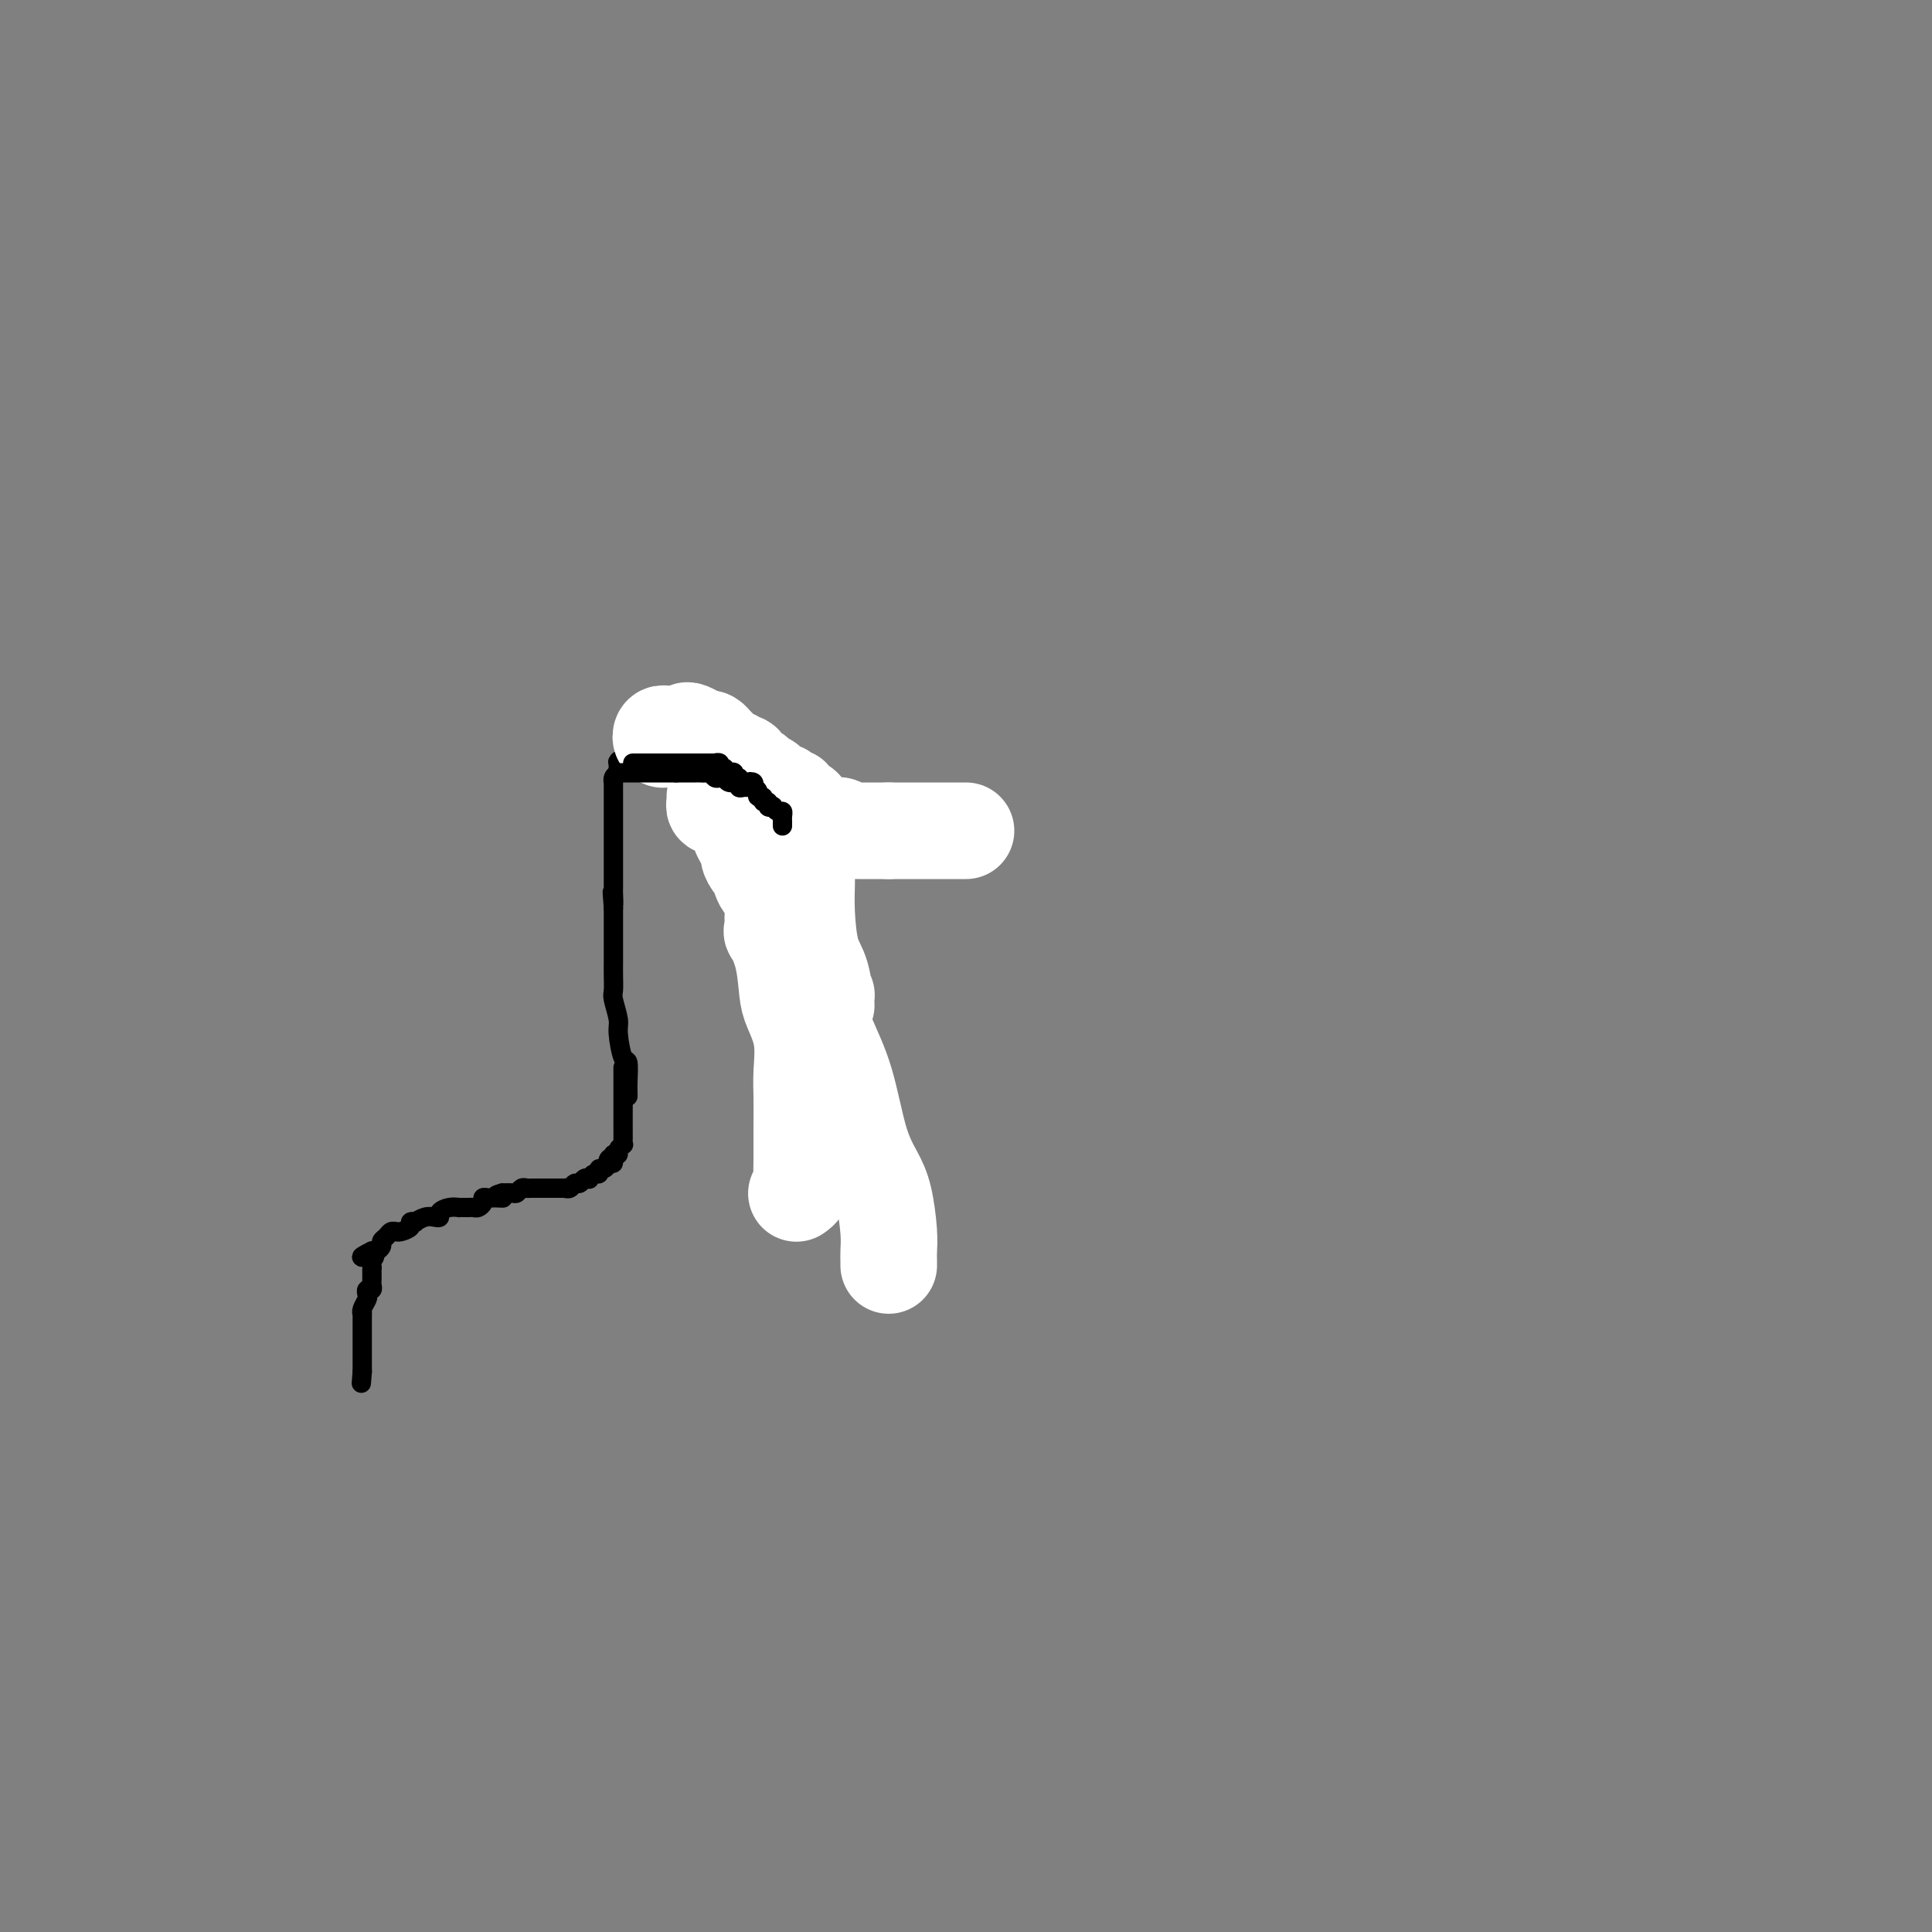 <svg viewBox='0 0 400 400' version='1.1' xmlns='http://www.w3.org/2000/svg' xmlns:xlink='http://www.w3.org/1999/xlink'><rect x="0" y="0" width="400" height="400" fill="#808080" stroke="none"/><g fill='none' stroke='#000000' stroke-width='4' stroke-linecap='round' stroke-linejoin='round'><path d='M130,227c0.006,-0.319 0.012,-0.638 0,-1c-0.012,-0.362 -0.041,-0.766 0,-2c0.041,-1.234 0.151,-3.297 0,-4c-0.151,-0.703 -0.562,-0.046 -1,-1c-0.438,-0.954 -0.902,-3.518 -1,-5c-0.098,-1.482 0.170,-1.881 0,-3c-0.170,-1.119 -0.778,-2.958 -1,-4c-0.222,-1.042 -0.060,-1.288 0,-2c0.060,-0.712 0.016,-1.891 0,-3c-0.016,-1.109 -0.004,-2.147 0,-3c0.004,-0.853 0.001,-1.519 0,-2c-0.001,-0.481 -0.000,-0.776 0,-1c0.000,-0.224 0.000,-0.378 0,-1c-0.000,-0.622 -0.000,-1.711 0,-2c0.000,-0.289 0.000,0.221 0,0c-0.000,-0.221 -0.000,-1.175 0,-2c0.000,-0.825 0.000,-1.521 0,-2c-0.000,-0.479 -0.000,-0.739 0,-1'/><path d='M127,188c-0.464,-6.147 -0.124,-2.014 0,-1c0.124,1.014 0.033,-1.089 0,-2c-0.033,-0.911 -0.009,-0.628 0,-1c0.009,-0.372 0.002,-1.399 0,-2c-0.002,-0.601 -0.001,-0.777 0,-1c0.001,-0.223 0.000,-0.494 0,-1c-0.000,-0.506 -0.000,-1.248 0,-2c0.000,-0.752 0.000,-1.516 0,-2c-0.000,-0.484 -0.000,-0.689 0,-1c0.000,-0.311 0.000,-0.727 0,-1c-0.000,-0.273 -0.000,-0.402 0,-1c0.000,-0.598 0.000,-1.666 0,-2c-0.000,-0.334 -0.000,0.064 0,0c0.000,-0.064 0.000,-0.591 0,-1c-0.000,-0.409 -0.000,-0.701 0,-1c0.000,-0.299 0.000,-0.605 0,-1c-0.000,-0.395 -0.000,-0.879 0,-1c0.000,-0.121 0.000,0.123 0,0c-0.000,-0.123 -0.000,-0.611 0,-1c0.000,-0.389 0.000,-0.678 0,-1c-0.000,-0.322 -0.001,-0.678 0,-1c0.001,-0.322 0.003,-0.611 0,-1c-0.003,-0.389 -0.011,-0.877 0,-1c0.011,-0.123 0.041,0.121 0,0c-0.041,-0.121 -0.155,-0.606 0,-1c0.155,-0.394 0.577,-0.697 1,-1'/><path d='M128,160c0.150,-4.499 0.026,-1.745 0,-1c-0.026,0.745 0.045,-0.519 0,-1c-0.045,-0.481 -0.208,-0.181 0,0c0.208,0.181 0.787,0.241 1,0c0.213,-0.241 0.061,-0.783 0,-1c-0.061,-0.217 -0.030,-0.108 0,0'/><path d='M130,156c0.446,0.000 0.893,0.000 1,0c0.107,0.000 -0.125,0.000 0,0c0.125,0.000 0.607,0.000 1,0c0.393,0.000 0.696,0.000 1,0'/><path d='M133,156c0.622,0.001 0.678,0.004 1,0c0.322,-0.004 0.912,-0.016 1,0c0.088,0.016 -0.326,0.061 0,0c0.326,-0.061 1.392,-0.226 2,0c0.608,0.226 0.758,0.845 1,1c0.242,0.155 0.576,-0.155 1,0c0.424,0.155 0.940,0.773 1,1c0.060,0.227 -0.335,0.061 0,0c0.335,-0.061 1.399,-0.017 2,0c0.601,0.017 0.738,0.008 1,0c0.262,-0.008 0.647,-0.014 1,0c0.353,0.014 0.672,0.050 1,0c0.328,-0.050 0.666,-0.184 1,0c0.334,0.184 0.666,0.687 1,1c0.334,0.313 0.672,0.437 1,1c0.328,0.563 0.646,1.566 1,3c0.354,1.434 0.742,3.299 1,4c0.258,0.701 0.385,0.237 1,1c0.615,0.763 1.719,2.753 2,4c0.281,1.247 -0.262,1.752 0,3c0.262,1.248 1.327,3.238 2,4c0.673,0.762 0.954,0.296 1,1c0.046,0.704 -0.142,2.579 0,4c0.142,1.421 0.615,2.388 1,3c0.385,0.612 0.682,0.867 1,2c0.318,1.133 0.658,3.142 1,4c0.342,0.858 0.686,0.564 1,1c0.314,0.436 0.600,1.601 1,3c0.400,1.399 0.915,3.030 1,4c0.085,0.970 -0.262,1.277 0,2c0.262,0.723 1.131,1.861 2,3'/><path d='M164,206c2.410,7.872 0.436,4.551 0,4c-0.436,-0.551 0.668,1.667 1,3c0.332,1.333 -0.107,1.780 0,2c0.107,0.220 0.760,0.213 1,1c0.240,0.787 0.069,2.368 0,3c-0.069,0.632 -0.034,0.316 0,0'/><path d='M134,153c0.333,-0.114 0.666,-0.228 1,0c0.334,0.228 0.668,0.797 1,1c0.332,0.203 0.663,0.040 1,0c0.337,-0.040 0.682,0.042 1,0c0.318,-0.042 0.610,-0.208 1,0c0.390,0.208 0.878,0.792 1,1c0.122,0.208 -0.121,0.042 0,0c0.121,-0.042 0.606,0.041 1,0c0.394,-0.041 0.697,-0.207 1,0c0.303,0.207 0.606,0.788 1,1c0.394,0.212 0.879,0.057 1,0c0.121,-0.057 -0.121,-0.015 0,0c0.121,0.015 0.606,0.004 1,0c0.394,-0.004 0.697,-0.001 1,0c0.303,0.001 0.606,0.000 1,0c0.394,-0.000 0.879,-0.000 1,0c0.121,0.000 -0.121,0.000 0,0c0.121,-0.000 0.606,-0.000 1,0c0.394,0.000 0.697,0.000 1,0'/><path d='M150,156c2.636,0.707 1.227,0.974 1,1c-0.227,0.026 0.727,-0.189 1,0c0.273,0.189 -0.134,0.783 0,1c0.134,0.217 0.809,0.057 1,0c0.191,-0.057 -0.103,-0.011 0,0c0.103,0.011 0.602,-0.012 1,0c0.398,0.012 0.694,0.060 1,0c0.306,-0.060 0.620,-0.226 1,0c0.380,0.226 0.824,0.844 1,1c0.176,0.156 0.084,-0.152 0,0c-0.084,0.152 -0.160,0.762 0,1c0.160,0.238 0.554,0.102 1,0c0.446,-0.102 0.943,-0.171 1,0c0.057,0.171 -0.325,0.581 0,1c0.325,0.419 1.358,0.848 2,1c0.642,0.152 0.893,0.026 1,0c0.107,-0.026 0.071,0.048 0,0c-0.071,-0.048 -0.177,-0.220 0,0c0.177,0.220 0.639,0.830 1,1c0.361,0.170 0.623,-0.099 1,0c0.377,0.099 0.871,0.566 1,1c0.129,0.434 -0.106,0.834 0,1c0.106,0.166 0.554,0.096 1,0c0.446,-0.096 0.889,-0.218 1,0c0.111,0.218 -0.111,0.777 0,1c0.111,0.223 0.556,0.112 1,0'/><path d='M168,166c2.967,1.769 1.384,1.191 1,1c-0.384,-0.191 0.432,0.005 1,0c0.568,-0.005 0.888,-0.212 1,0c0.112,0.212 0.016,0.841 0,1c-0.016,0.159 0.047,-0.153 0,0c-0.047,0.153 -0.205,0.772 0,1c0.205,0.228 0.773,0.065 1,0c0.227,-0.065 0.114,-0.033 0,0'/></g>
<g fill='none' stroke='#FFFFFF' stroke-width='20' stroke-linecap='round' stroke-linejoin='round'><path d='M148,165c0.026,0.305 0.052,0.609 0,1c-0.052,0.391 -0.183,0.867 0,1c0.183,0.133 0.679,-0.077 1,0c0.321,0.077 0.468,0.439 1,1c0.532,0.561 1.448,1.319 2,2c0.552,0.681 0.739,1.285 1,2c0.261,0.715 0.596,1.541 1,2c0.404,0.459 0.878,0.551 1,1c0.122,0.449 -0.109,1.255 0,2c0.109,0.745 0.557,1.429 1,2c0.443,0.571 0.879,1.031 1,1c0.121,-0.031 -0.073,-0.552 0,0c0.073,0.552 0.415,2.175 1,3c0.585,0.825 1.415,0.850 2,1c0.585,0.150 0.927,0.424 1,1c0.073,0.576 -0.121,1.453 0,2c0.121,0.547 0.558,0.765 1,1c0.442,0.235 0.888,0.486 1,1c0.112,0.514 -0.111,1.290 0,2c0.111,0.710 0.555,1.355 1,2'/><path d='M164,193c2.634,4.468 1.217,1.640 1,1c-0.217,-0.640 0.764,0.910 1,2c0.236,1.090 -0.272,1.720 0,2c0.272,0.280 1.326,0.211 2,1c0.674,0.789 0.969,2.436 1,3c0.031,0.564 -0.202,0.046 0,0c0.202,-0.046 0.839,0.381 1,1c0.161,0.619 -0.152,1.429 0,2c0.152,0.571 0.771,0.904 1,1c0.229,0.096 0.069,-0.046 0,0c-0.069,0.046 -0.047,0.278 0,1c0.047,0.722 0.118,1.932 0,1c-0.118,-0.932 -0.424,-4.006 -1,-6c-0.576,-1.994 -1.422,-2.909 -2,-5c-0.578,-2.091 -0.887,-5.358 -1,-8c-0.113,-2.642 -0.030,-4.659 0,-6c0.030,-1.341 0.008,-2.005 0,-3c-0.008,-0.995 -0.002,-2.322 0,-3c0.002,-0.678 0.001,-0.706 0,-1c-0.001,-0.294 -0.000,-0.852 0,-1c0.000,-0.148 0.000,0.114 0,0c-0.000,-0.114 -0.000,-0.604 0,-1c0.000,-0.396 0.000,-0.697 0,-1c-0.000,-0.303 -0.000,-0.607 0,-1c0.000,-0.393 0.000,-0.875 0,-1c-0.000,-0.125 -0.000,0.107 0,0c0.000,-0.107 0.000,-0.554 0,-1'/><path d='M167,170c-0.847,-5.835 -0.963,-1.424 -1,0c-0.037,1.424 0.005,-0.140 0,-1c-0.005,-0.860 -0.058,-1.018 0,-1c0.058,0.018 0.226,0.211 0,0c-0.226,-0.211 -0.848,-0.826 -1,-1c-0.152,-0.174 0.166,0.093 0,0c-0.166,-0.093 -0.814,-0.547 -1,-1c-0.186,-0.453 0.092,-0.904 0,-1c-0.092,-0.096 -0.553,0.163 -1,0c-0.447,-0.163 -0.879,-0.748 -1,-1c-0.121,-0.252 0.069,-0.172 0,0c-0.069,0.172 -0.396,0.436 -1,0c-0.604,-0.436 -1.485,-1.571 -2,-2c-0.515,-0.429 -0.663,-0.151 -1,0c-0.337,0.151 -0.864,0.176 -1,0c-0.136,-0.176 0.118,-0.554 0,-1c-0.118,-0.446 -0.609,-0.961 -1,-1c-0.391,-0.039 -0.682,0.397 -1,0c-0.318,-0.397 -0.663,-1.626 -1,-2c-0.337,-0.374 -0.667,0.107 -1,0c-0.333,-0.107 -0.667,-0.803 -1,-1c-0.333,-0.197 -0.663,0.106 -1,0c-0.337,-0.106 -0.682,-0.621 -1,-1c-0.318,-0.379 -0.610,-0.623 -1,-1c-0.390,-0.377 -0.879,-0.886 -1,-1c-0.121,-0.114 0.126,0.165 0,0c-0.126,-0.165 -0.625,-0.776 -1,-1c-0.375,-0.224 -0.626,-0.060 -1,0c-0.374,0.060 -0.870,0.016 -1,0c-0.130,-0.016 0.106,-0.005 0,0c-0.106,0.005 -0.553,0.002 -1,0'/><path d='M144,153c-3.511,-2.856 -0.787,-1.497 0,-1c0.787,0.497 -0.363,0.133 -1,0c-0.637,-0.133 -0.762,-0.036 -1,0c-0.238,0.036 -0.588,0.010 -1,0c-0.412,-0.010 -0.884,-0.004 -1,0c-0.116,0.004 0.126,0.005 0,0c-0.126,-0.005 -0.618,-0.015 -1,0c-0.382,0.015 -0.653,0.057 -1,0c-0.347,-0.057 -0.769,-0.211 -1,0c-0.231,0.211 -0.269,0.789 0,1c0.269,0.211 0.845,0.057 1,0c0.155,-0.057 -0.112,-0.015 0,0c0.112,0.015 0.603,0.004 1,0c0.397,-0.004 0.698,-0.002 1,0'/><path d='M140,153c-0.667,0.000 -0.333,0.000 0,0'/><path d='M166,198c-0.019,1.173 -0.039,2.346 0,3c0.039,0.654 0.135,0.789 1,3c0.865,2.211 2.497,6.496 4,10c1.503,3.504 2.876,6.226 4,10c1.124,3.774 2.000,8.600 3,12c1.000,3.400 2.124,5.373 3,7c0.876,1.627 1.503,2.909 2,5c0.497,2.091 0.865,4.991 1,7c0.135,2.009 0.036,3.126 0,4c-0.036,0.874 -0.010,1.505 0,2c0.010,0.495 0.003,0.856 0,1c-0.003,0.144 -0.001,0.072 0,0'/></g>
<g fill='none' stroke='#000000' stroke-width='4' stroke-linecap='round' stroke-linejoin='round'><path d='M128,160c0.344,0.000 0.687,0.000 1,0c0.313,0.000 0.594,0.000 1,0c0.406,0.000 0.936,0.000 1,0c0.064,0.000 -0.337,0.000 0,0c0.337,0.000 1.414,0.000 2,0c0.586,0.000 0.682,0.000 1,0c0.318,0.000 0.859,0.000 1,0c0.141,0.000 -0.117,0.000 0,0c0.117,0.000 0.609,0.000 1,0c0.391,-0.000 0.679,-0.000 1,0c0.321,0.000 0.674,0.000 1,0c0.326,0.000 0.626,0.000 1,0c0.374,0.000 0.821,0.000 1,0c0.179,0.000 0.089,0.000 0,0'/><path d='M140,160c2.035,-0.000 1.123,-0.000 1,0c-0.123,0.000 0.544,0.000 1,0c0.456,-0.000 0.699,-0.001 1,0c0.301,0.001 0.658,0.004 1,0c0.342,-0.004 0.669,-0.015 1,0c0.331,0.015 0.666,0.055 1,0c0.334,-0.055 0.665,-0.207 1,0c0.335,0.207 0.672,0.772 1,1c0.328,0.228 0.647,0.117 1,0c0.353,-0.117 0.738,-0.242 1,0c0.262,0.242 0.399,0.850 1,1c0.601,0.150 1.666,-0.157 2,0c0.334,0.157 -0.064,0.777 0,1c0.064,0.223 0.590,0.050 1,0c0.410,-0.050 0.705,0.024 1,0c0.295,-0.024 0.590,-0.146 1,0c0.410,0.146 0.936,0.560 1,1c0.064,0.440 -0.333,0.906 0,1c0.333,0.094 1.395,-0.185 2,0c0.605,0.185 0.754,0.833 1,1c0.246,0.167 0.591,-0.149 1,0c0.409,0.149 0.883,0.762 1,1c0.117,0.238 -0.122,0.101 0,0c0.122,-0.101 0.606,-0.167 1,0c0.394,0.167 0.698,0.565 1,1c0.302,0.435 0.602,0.905 1,1c0.398,0.095 0.894,-0.184 1,0c0.106,0.184 -0.178,0.833 0,1c0.178,0.167 0.817,-0.147 1,0c0.183,0.147 -0.091,0.756 0,1c0.091,0.244 0.545,0.122 1,0'/><path d='M168,171c1.793,1.249 0.274,0.372 0,0c-0.274,-0.372 0.697,-0.240 1,0c0.303,0.240 -0.063,0.586 0,1c0.063,0.414 0.553,0.894 1,1c0.447,0.106 0.851,-0.164 1,0c0.149,0.164 0.043,0.761 0,1c-0.043,0.239 -0.021,0.119 0,0'/><path d='M129,221c-0.000,0.182 -0.000,0.363 0,1c0.000,0.637 0.000,1.729 0,2c-0.000,0.271 -0.000,-0.278 0,0c0.000,0.278 0.000,1.383 0,2c-0.000,0.617 -0.000,0.746 0,1c0.000,0.254 0.000,0.631 0,1c-0.000,0.369 -0.000,0.728 0,1c0.000,0.272 0.000,0.458 0,1c-0.000,0.542 -0.000,1.442 0,2c0.000,0.558 0.001,0.776 0,1c-0.001,0.224 -0.004,0.455 0,1c0.004,0.545 0.016,1.404 0,2c-0.016,0.596 -0.060,0.931 0,1c0.060,0.069 0.222,-0.126 0,0c-0.222,0.126 -0.829,0.572 -1,1c-0.171,0.428 0.094,0.836 0,1c-0.094,0.164 -0.547,0.082 -1,0'/><path d='M127,239c-0.248,3.027 0.130,1.595 0,1c-0.130,-0.595 -0.770,-0.351 -1,0c-0.230,0.351 -0.052,0.811 0,1c0.052,0.189 -0.024,0.107 0,0c0.024,-0.107 0.147,-0.240 0,0c-0.147,0.240 -0.565,0.853 -1,1c-0.435,0.147 -0.886,-0.170 -1,0c-0.114,0.170 0.110,0.829 0,1c-0.110,0.171 -0.554,-0.146 -1,0c-0.446,0.146 -0.893,0.756 -1,1c-0.107,0.244 0.126,0.122 0,0c-0.126,-0.122 -0.612,-0.243 -1,0c-0.388,0.243 -0.677,0.850 -1,1c-0.323,0.150 -0.678,-0.156 -1,0c-0.322,0.156 -0.611,0.774 -1,1c-0.389,0.226 -0.877,0.061 -1,0c-0.123,-0.061 0.121,-0.016 0,0c-0.121,0.016 -0.606,0.004 -1,0c-0.394,-0.004 -0.698,-0.001 -1,0c-0.302,0.001 -0.601,0.000 -1,0c-0.399,-0.000 -0.898,-0.000 -1,0c-0.102,0.000 0.194,0.000 0,0c-0.194,-0.000 -0.878,-0.001 -1,0c-0.122,0.001 0.318,0.004 0,0c-0.318,-0.004 -1.394,-0.015 -2,0c-0.606,0.015 -0.743,0.057 -1,0c-0.257,-0.057 -0.636,-0.211 -1,0c-0.364,0.211 -0.713,0.788 -1,1c-0.287,0.212 -0.510,0.061 -1,0c-0.490,-0.061 -1.245,-0.030 -2,0'/><path d='M104,247c-2.737,0.690 -0.580,0.916 0,1c0.580,0.084 -0.418,0.025 -1,0c-0.582,-0.025 -0.747,-0.017 -1,0c-0.253,0.017 -0.592,0.043 -1,0c-0.408,-0.043 -0.883,-0.155 -1,0c-0.117,0.155 0.124,0.577 0,1c-0.124,0.423 -0.612,0.845 -1,1c-0.388,0.155 -0.677,0.042 -1,0c-0.323,-0.042 -0.680,-0.012 -1,0c-0.320,0.012 -0.601,0.006 -1,0c-0.399,-0.006 -0.915,-0.012 -1,0c-0.085,0.012 0.262,0.042 0,0c-0.262,-0.042 -1.133,-0.156 -2,0c-0.867,0.156 -1.729,0.581 -2,1c-0.271,0.419 0.048,0.830 0,1c-0.048,0.170 -0.462,0.097 -1,0c-0.538,-0.097 -1.200,-0.219 -2,0c-0.800,0.219 -1.737,0.781 -2,1c-0.263,0.219 0.150,0.097 0,0c-0.150,-0.097 -0.862,-0.169 -1,0c-0.138,0.169 0.300,0.581 0,1c-0.300,0.419 -1.337,0.847 -2,1c-0.663,0.153 -0.952,0.030 -1,0c-0.048,-0.030 0.146,0.033 0,0c-0.146,-0.033 -0.630,-0.163 -1,0c-0.370,0.163 -0.624,0.618 -1,1c-0.376,0.382 -0.874,0.690 -1,1c-0.126,0.310 0.120,0.622 0,1c-0.120,0.378 -0.606,0.822 -1,1c-0.394,0.178 -0.697,0.089 -1,0'/><path d='M77,259c-4.177,2.034 -1.119,1.117 0,1c1.119,-0.117 0.300,0.564 0,1c-0.300,0.436 -0.081,0.627 0,1c0.081,0.373 0.023,0.927 0,1c-0.023,0.073 -0.010,-0.335 0,0c0.010,0.335 0.016,1.414 0,2c-0.016,0.586 -0.056,0.681 0,1c0.056,0.319 0.207,0.862 0,1c-0.207,0.138 -0.774,-0.131 -1,0c-0.226,0.131 -0.113,0.660 0,1c0.113,0.340 0.226,0.490 0,1c-0.226,0.510 -0.793,1.379 -1,2c-0.207,0.621 -0.056,0.993 0,1c0.056,0.007 0.015,-0.353 0,0c-0.015,0.353 -0.004,1.418 0,2c0.004,0.582 0.001,0.681 0,1c-0.001,0.319 -0.000,0.859 0,1c0.000,0.141 0.000,-0.117 0,0c-0.000,0.117 -0.000,0.610 0,1c0.000,0.390 0.000,0.678 0,1c-0.000,0.322 -0.000,0.677 0,1c0.000,0.323 0.000,0.614 0,1c-0.000,0.386 -0.000,0.866 0,1c0.000,0.134 0.000,-0.079 0,0c-0.000,0.079 -0.000,0.451 0,1c0.000,0.549 0.000,1.274 0,2'/><path d='M75,284c-0.333,4.167 -0.167,2.083 0,0'/><path d='M157,197c0.000,-0.333 0.000,-0.667 0,-1c0.000,-0.333 0.000,-0.667 0,-1c0.000,-0.333 0.000,-0.667 0,-1'/><path d='M157,194c0.000,-0.703 0.000,-0.962 0,-1c0.000,-0.038 0.000,0.144 0,0c0.000,-0.144 0.000,-0.612 0,-1c0.000,-0.388 0.000,-0.694 0,-1c0.000,-0.306 0.000,-0.611 0,-1c-0.000,-0.389 0.000,-0.864 0,-1c0.000,-0.136 0.000,0.065 0,0c0.000,-0.065 0.000,-0.395 0,-1c0.000,-0.605 0.000,-1.486 0,-2c0.000,-0.514 0.000,-0.663 0,-1c0.000,-0.337 0.000,-0.864 0,-1c-0.000,-0.136 0.000,0.117 0,0c0.000,-0.117 -0.000,-0.605 0,-1c0.000,-0.395 0.000,-0.697 0,-1c0.000,-0.303 0.000,-0.606 0,-1c0.000,-0.394 0.000,-0.879 0,-1c0.000,-0.121 0.000,0.122 0,0c0.000,-0.122 0.000,-0.610 0,-1c0.000,-0.390 0.000,-0.683 0,-1c0.000,-0.317 0.000,-0.659 0,-1'/><path d='M157,177c-0.048,-2.796 -0.168,-1.285 0,-1c0.168,0.285 0.623,-0.656 1,-1c0.377,-0.344 0.675,-0.092 1,0c0.325,0.092 0.679,0.025 1,0c0.321,-0.025 0.611,-0.007 1,0c0.389,0.007 0.877,0.002 1,0c0.123,-0.002 -0.121,-0.000 0,0c0.121,0.000 0.606,0.000 1,0c0.394,-0.000 0.697,-0.000 1,0c0.303,0.000 0.606,0.000 1,0c0.394,-0.000 0.879,-0.000 1,0c0.121,0.000 -0.123,0.000 0,0c0.123,-0.000 0.611,-0.000 1,0c0.389,0.000 0.678,0.000 1,0c0.322,-0.000 0.677,-0.000 1,0c0.323,0.000 0.612,0.000 1,0c0.388,-0.000 0.874,-0.000 1,0c0.126,0.000 -0.107,0.000 0,0c0.107,-0.000 0.553,-0.000 1,0'/><path d='M172,175c2.502,-0.309 1.258,-0.083 1,0c-0.258,0.083 0.469,0.022 1,0c0.531,-0.022 0.864,-0.005 1,0c0.136,0.005 0.073,-0.002 0,0c-0.073,0.002 -0.156,0.015 0,0c0.156,-0.015 0.550,-0.056 1,0c0.450,0.056 0.956,0.211 1,0c0.044,-0.211 -0.373,-0.788 0,-1c0.373,-0.212 1.535,-0.061 2,0c0.465,0.061 0.232,0.030 0,0'/><path d='M157,181c0.000,-0.447 0.000,-0.893 0,-1c0.000,-0.107 0.000,0.126 0,0c0.000,-0.126 0.000,-0.612 0,-1c0.000,-0.388 0.000,-0.677 0,-1c0.000,-0.323 0.000,-0.678 0,-1c0.000,-0.322 0.000,-0.611 0,-1c-0.000,-0.389 0.000,-0.877 0,-1c0.000,-0.123 0.000,0.121 0,0c0.000,-0.121 0.000,-0.607 0,-1c0.000,-0.393 0.000,-0.693 0,-1c0.000,-0.307 0.000,-0.621 0,-1c0.000,-0.379 0.000,-0.823 0,-1c0.000,-0.177 0.000,-0.089 0,0'/><path d='M157,171c-0.064,-1.789 -0.223,-1.263 0,-1c0.223,0.263 0.830,0.263 1,0c0.170,-0.263 -0.095,-0.788 0,-1c0.095,-0.212 0.550,-0.109 1,0c0.450,0.109 0.894,0.225 1,0c0.106,-0.225 -0.126,-0.792 0,-1c0.126,-0.208 0.611,-0.056 1,0c0.389,0.056 0.683,0.015 1,0c0.317,-0.015 0.659,-0.004 1,0c0.341,0.004 0.683,0.001 1,0c0.317,-0.001 0.609,-0.000 1,0c0.391,0.000 0.882,0.000 1,0c0.118,-0.000 -0.136,-0.000 0,0c0.136,0.000 0.663,0.000 1,0c0.337,-0.000 0.486,0.000 1,0c0.514,-0.000 1.395,-0.000 2,0c0.605,0.000 0.935,0.000 1,0c0.065,-0.000 -0.136,-0.001 0,0c0.136,0.001 0.610,0.003 1,0c0.390,-0.003 0.696,-0.011 1,0c0.304,0.011 0.606,0.042 1,0c0.394,-0.042 0.879,-0.155 1,0c0.121,0.155 -0.121,0.580 0,1c0.121,0.420 0.606,0.834 1,1c0.394,0.166 0.697,0.083 1,0'/><path d='M177,170c2.422,0.536 0.978,0.876 1,1c0.022,0.124 1.511,0.033 2,0c0.489,-0.033 -0.023,-0.009 0,0c0.023,0.009 0.580,0.002 1,0c0.420,-0.002 0.704,-0.001 1,0c0.296,0.001 0.604,0.000 1,0c0.396,-0.000 0.880,-0.000 1,0c0.120,0.000 -0.122,0.000 0,0c0.122,-0.000 0.610,-0.000 1,0c0.390,0.000 0.682,0.001 1,0c0.318,-0.001 0.661,-0.004 1,0c0.339,0.004 0.673,0.016 1,0c0.327,-0.016 0.647,-0.061 1,0c0.353,0.061 0.739,0.227 1,0c0.261,-0.227 0.399,-0.845 1,-1c0.601,-0.155 1.666,0.155 2,0c0.334,-0.155 -0.065,-0.774 0,-1c0.065,-0.226 0.592,-0.060 1,0c0.408,0.060 0.698,0.012 1,0c0.302,-0.012 0.617,0.011 1,0c0.383,-0.011 0.835,-0.054 1,0c0.165,0.054 0.045,0.207 0,0c-0.045,-0.207 -0.013,-0.773 0,-1c0.013,-0.227 0.006,-0.113 0,0'/><path d='M173,171c0.081,-0.423 0.162,-0.845 0,-1c-0.162,-0.155 -0.568,-0.041 -1,0c-0.432,0.041 -0.889,0.011 -1,0c-0.111,-0.011 0.125,-0.003 0,0c-0.125,0.003 -0.612,0.001 -1,0c-0.388,-0.001 -0.678,-0.000 -1,0c-0.322,0.000 -0.678,0.000 -1,0c-0.322,-0.000 -0.611,-0.000 -1,0c-0.389,0.000 -0.878,0.000 -1,0c-0.122,-0.000 0.122,-0.000 0,0c-0.122,0.000 -0.610,0.000 -1,0c-0.390,-0.000 -0.682,-0.000 -1,0c-0.318,0.000 -0.662,0.000 -1,0c-0.338,-0.000 -0.669,-0.000 -1,0'/><path d='M162,170c-1.637,-0.138 -0.231,0.016 0,0c0.231,-0.016 -0.713,-0.201 -1,0c-0.287,0.201 0.082,0.790 0,1c-0.082,0.210 -0.614,0.041 -1,0c-0.386,-0.041 -0.625,0.045 -1,0c-0.375,-0.045 -0.885,-0.220 -1,0c-0.115,0.220 0.165,0.834 0,1c-0.165,0.166 -0.776,-0.115 -1,0c-0.224,0.115 -0.060,0.626 0,1c0.060,0.374 0.016,0.611 0,1c-0.016,0.389 -0.004,0.930 0,1c0.004,0.070 0.001,-0.331 0,0c-0.001,0.331 -0.000,1.394 0,2c0.000,0.606 0.000,0.755 0,1c-0.000,0.245 -0.000,0.587 0,1c0.000,0.413 0.000,0.898 0,1c-0.000,0.102 -0.000,-0.180 0,0c0.000,0.180 0.000,0.823 0,1c-0.000,0.177 -0.000,-0.110 0,0c0.000,0.110 0.000,0.617 0,1c-0.000,0.383 -0.000,0.642 0,1c0.000,0.358 0.000,0.817 0,1c-0.000,0.183 -0.000,0.092 0,0'/><path d='M157,184c0.000,1.884 0.000,1.093 0,1c0.000,-0.093 0.000,0.514 0,1c0.000,0.486 0.000,0.853 0,1c0.000,0.147 0.000,0.073 0,0'/></g>
<g fill='none' stroke='#FFFFFF' stroke-width='20' stroke-linecap='round' stroke-linejoin='round'><path d='M200,172c-0.192,0.000 -0.384,0.000 -1,0c-0.616,0.000 -1.657,0.000 -2,0c-0.343,0.000 0.011,0.000 0,0c-0.011,0.000 -0.388,0.000 -1,0c-0.612,0.000 -1.459,-0.000 -2,0c-0.541,0.000 -0.775,0.000 -1,0c-0.225,0.000 -0.442,0.000 -1,0c-0.558,0.000 -1.459,0.000 -2,0c-0.541,0.000 -0.722,0.000 -1,0c-0.278,0.000 -0.652,0.000 -1,0c-0.348,0.000 -0.671,0.000 -1,0c-0.329,0.000 -0.666,0.000 -1,0c-0.334,0.000 -0.667,0.000 -1,0c-0.333,0.000 -0.667,0.000 -1,0'/><path d='M184,172c-2.653,0.000 -1.284,0.000 -1,0c0.284,-0.000 -0.515,-0.000 -1,0c-0.485,0.000 -0.655,0.000 -1,0c-0.345,-0.000 -0.866,-0.000 -1,0c-0.134,0.000 0.119,0.000 0,0c-0.119,-0.000 -0.610,-0.000 -1,0c-0.390,0.000 -0.678,0.001 -1,0c-0.322,-0.001 -0.678,-0.004 -1,0c-0.322,0.004 -0.611,0.015 -1,0c-0.389,-0.015 -0.878,-0.057 -1,0c-0.122,0.057 0.122,0.211 0,0c-0.122,-0.211 -0.610,-0.789 -1,-1c-0.390,-0.211 -0.682,-0.057 -1,0c-0.318,0.057 -0.663,0.015 -1,0c-0.337,-0.015 -0.668,-0.004 -1,0c-0.332,0.004 -0.667,0.001 -1,0c-0.333,-0.001 -0.664,-0.000 -1,0c-0.336,0.000 -0.679,0.000 -1,0c-0.321,-0.000 -0.622,-0.000 -1,0c-0.378,0.000 -0.832,0.000 -1,0c-0.168,-0.000 -0.048,-0.000 0,0c0.048,0.000 0.024,0.000 0,0'/><path d='M166,171c-2.962,0.085 -1.368,0.797 -1,1c0.368,0.203 -0.490,-0.104 -1,0c-0.510,0.104 -0.673,0.619 -1,1c-0.327,0.381 -0.820,0.627 -1,1c-0.180,0.373 -0.048,0.874 0,1c0.048,0.126 0.012,-0.121 0,0c-0.012,0.121 0.001,0.611 0,1c-0.001,0.389 -0.015,0.678 0,1c0.015,0.322 0.061,0.678 0,1c-0.061,0.322 -0.228,0.611 0,1c0.228,0.389 0.850,0.877 1,1c0.150,0.123 -0.171,-0.121 0,0c0.171,0.121 0.834,0.607 1,1c0.166,0.393 -0.166,0.693 0,1c0.166,0.307 0.829,0.621 1,1c0.171,0.379 -0.150,0.822 0,1c0.150,0.178 0.772,0.089 1,0c0.228,-0.089 0.061,-0.179 0,0c-0.061,0.179 -0.016,0.625 0,1c0.016,0.375 0.004,0.678 0,1c-0.004,0.322 -0.001,0.664 0,1c0.001,0.336 0.000,0.667 0,1c-0.000,0.333 -0.000,0.666 0,1c0.000,0.334 0.000,0.667 0,1'/><path d='M166,190c0.619,2.349 0.166,1.221 0,1c-0.166,-0.221 -0.044,0.466 0,1c0.044,0.534 0.012,0.916 0,1c-0.012,0.084 -0.003,-0.131 0,0c0.003,0.131 0.001,0.609 0,1c-0.001,0.391 -0.000,0.696 0,1c0.000,0.304 0.000,0.606 0,1c-0.000,0.394 -0.000,0.879 0,1c0.000,0.121 -0.000,-0.123 0,0c0.000,0.123 0.000,0.611 0,1c-0.000,0.389 -0.000,0.678 0,1c0.000,0.322 0.001,0.679 0,1c-0.001,0.321 -0.003,0.608 0,1c0.003,0.392 0.011,0.891 0,1c-0.011,0.109 -0.041,-0.171 0,0c0.041,0.171 0.155,0.792 0,1c-0.155,0.208 -0.578,0.004 -1,0c-0.422,-0.004 -0.845,0.191 -1,0c-0.155,-0.191 -0.044,-0.769 0,-1c0.044,-0.231 0.022,-0.116 0,0'/><path d='M164,202c-0.536,1.966 -0.876,0.880 -1,0c-0.124,-0.880 -0.033,-1.556 0,-2c0.033,-0.444 0.009,-0.658 0,-1c-0.009,-0.342 -0.003,-0.812 0,-1c0.003,-0.188 0.001,-0.094 0,0'/><path d='M160,190c0.054,1.369 0.107,2.738 0,3c-0.107,0.262 -0.375,-0.582 0,0c0.375,0.582 1.393,2.592 2,5c0.607,2.408 0.804,5.216 1,7c0.196,1.784 0.392,2.546 1,4c0.608,1.454 1.627,3.600 2,6c0.373,2.400 0.100,5.053 0,7c-0.100,1.947 -0.027,3.186 0,5c0.027,1.814 0.008,4.202 0,6c-0.008,1.798 -0.006,3.007 0,4c0.006,0.993 0.015,1.769 0,3c-0.015,1.231 -0.056,2.918 0,4c0.056,1.082 0.207,1.561 0,2c-0.207,0.439 -0.774,0.840 -1,1c-0.226,0.160 -0.113,0.080 0,0'/></g>
<g fill='none' stroke='#000000' stroke-width='4' stroke-linecap='round' stroke-linejoin='round'><path d='M131,158c0.372,0.000 0.744,0.000 1,0c0.256,0.000 0.397,0.000 1,0c0.603,0.000 1.667,0.000 2,0c0.333,0.000 -0.066,0.000 0,0c0.066,0.000 0.596,0.000 1,0c0.404,0.000 0.682,0.000 1,0c0.318,0.000 0.677,0.000 1,0c0.323,0.000 0.612,0.000 1,0c0.388,0.000 0.877,0.000 1,0c0.123,0.000 -0.121,0.000 0,0c0.121,-0.000 0.606,0.000 1,0c0.394,0.000 0.697,0.000 1,0'/><path d='M142,158c1.880,0.000 1.081,0.000 1,0c-0.081,-0.000 0.557,-0.000 1,0c0.443,0.000 0.692,0.000 1,0c0.308,-0.000 0.675,-0.001 1,0c0.325,0.001 0.608,0.004 1,0c0.392,-0.004 0.894,-0.016 1,0c0.106,0.016 -0.182,0.061 0,0c0.182,-0.061 0.836,-0.226 1,0c0.164,0.226 -0.162,0.844 0,1c0.162,0.156 0.813,-0.150 1,0c0.187,0.150 -0.090,0.757 0,1c0.090,0.243 0.545,0.121 1,0c0.455,-0.121 0.909,-0.242 1,0c0.091,0.242 -0.182,0.848 0,1c0.182,0.152 0.818,-0.152 1,0c0.182,0.152 -0.091,0.758 0,1c0.091,0.242 0.545,0.121 1,0'/><path d='M154,162c2.018,0.632 1.061,0.212 1,0c-0.061,-0.212 0.772,-0.216 1,0c0.228,0.216 -0.150,0.650 0,1c0.150,0.350 0.829,0.615 1,1c0.171,0.385 -0.165,0.892 0,1c0.165,0.108 0.833,-0.181 1,0c0.167,0.181 -0.166,0.832 0,1c0.166,0.168 0.832,-0.147 1,0c0.168,0.147 -0.161,0.757 0,1c0.161,0.243 0.814,0.121 1,0c0.186,-0.121 -0.094,-0.240 0,0c0.094,0.240 0.561,0.838 1,1c0.439,0.162 0.850,-0.111 1,0c0.150,0.111 0.040,0.607 0,1c-0.040,0.393 -0.012,0.684 0,1c0.012,0.316 0.006,0.658 0,1'/></g>
</svg>